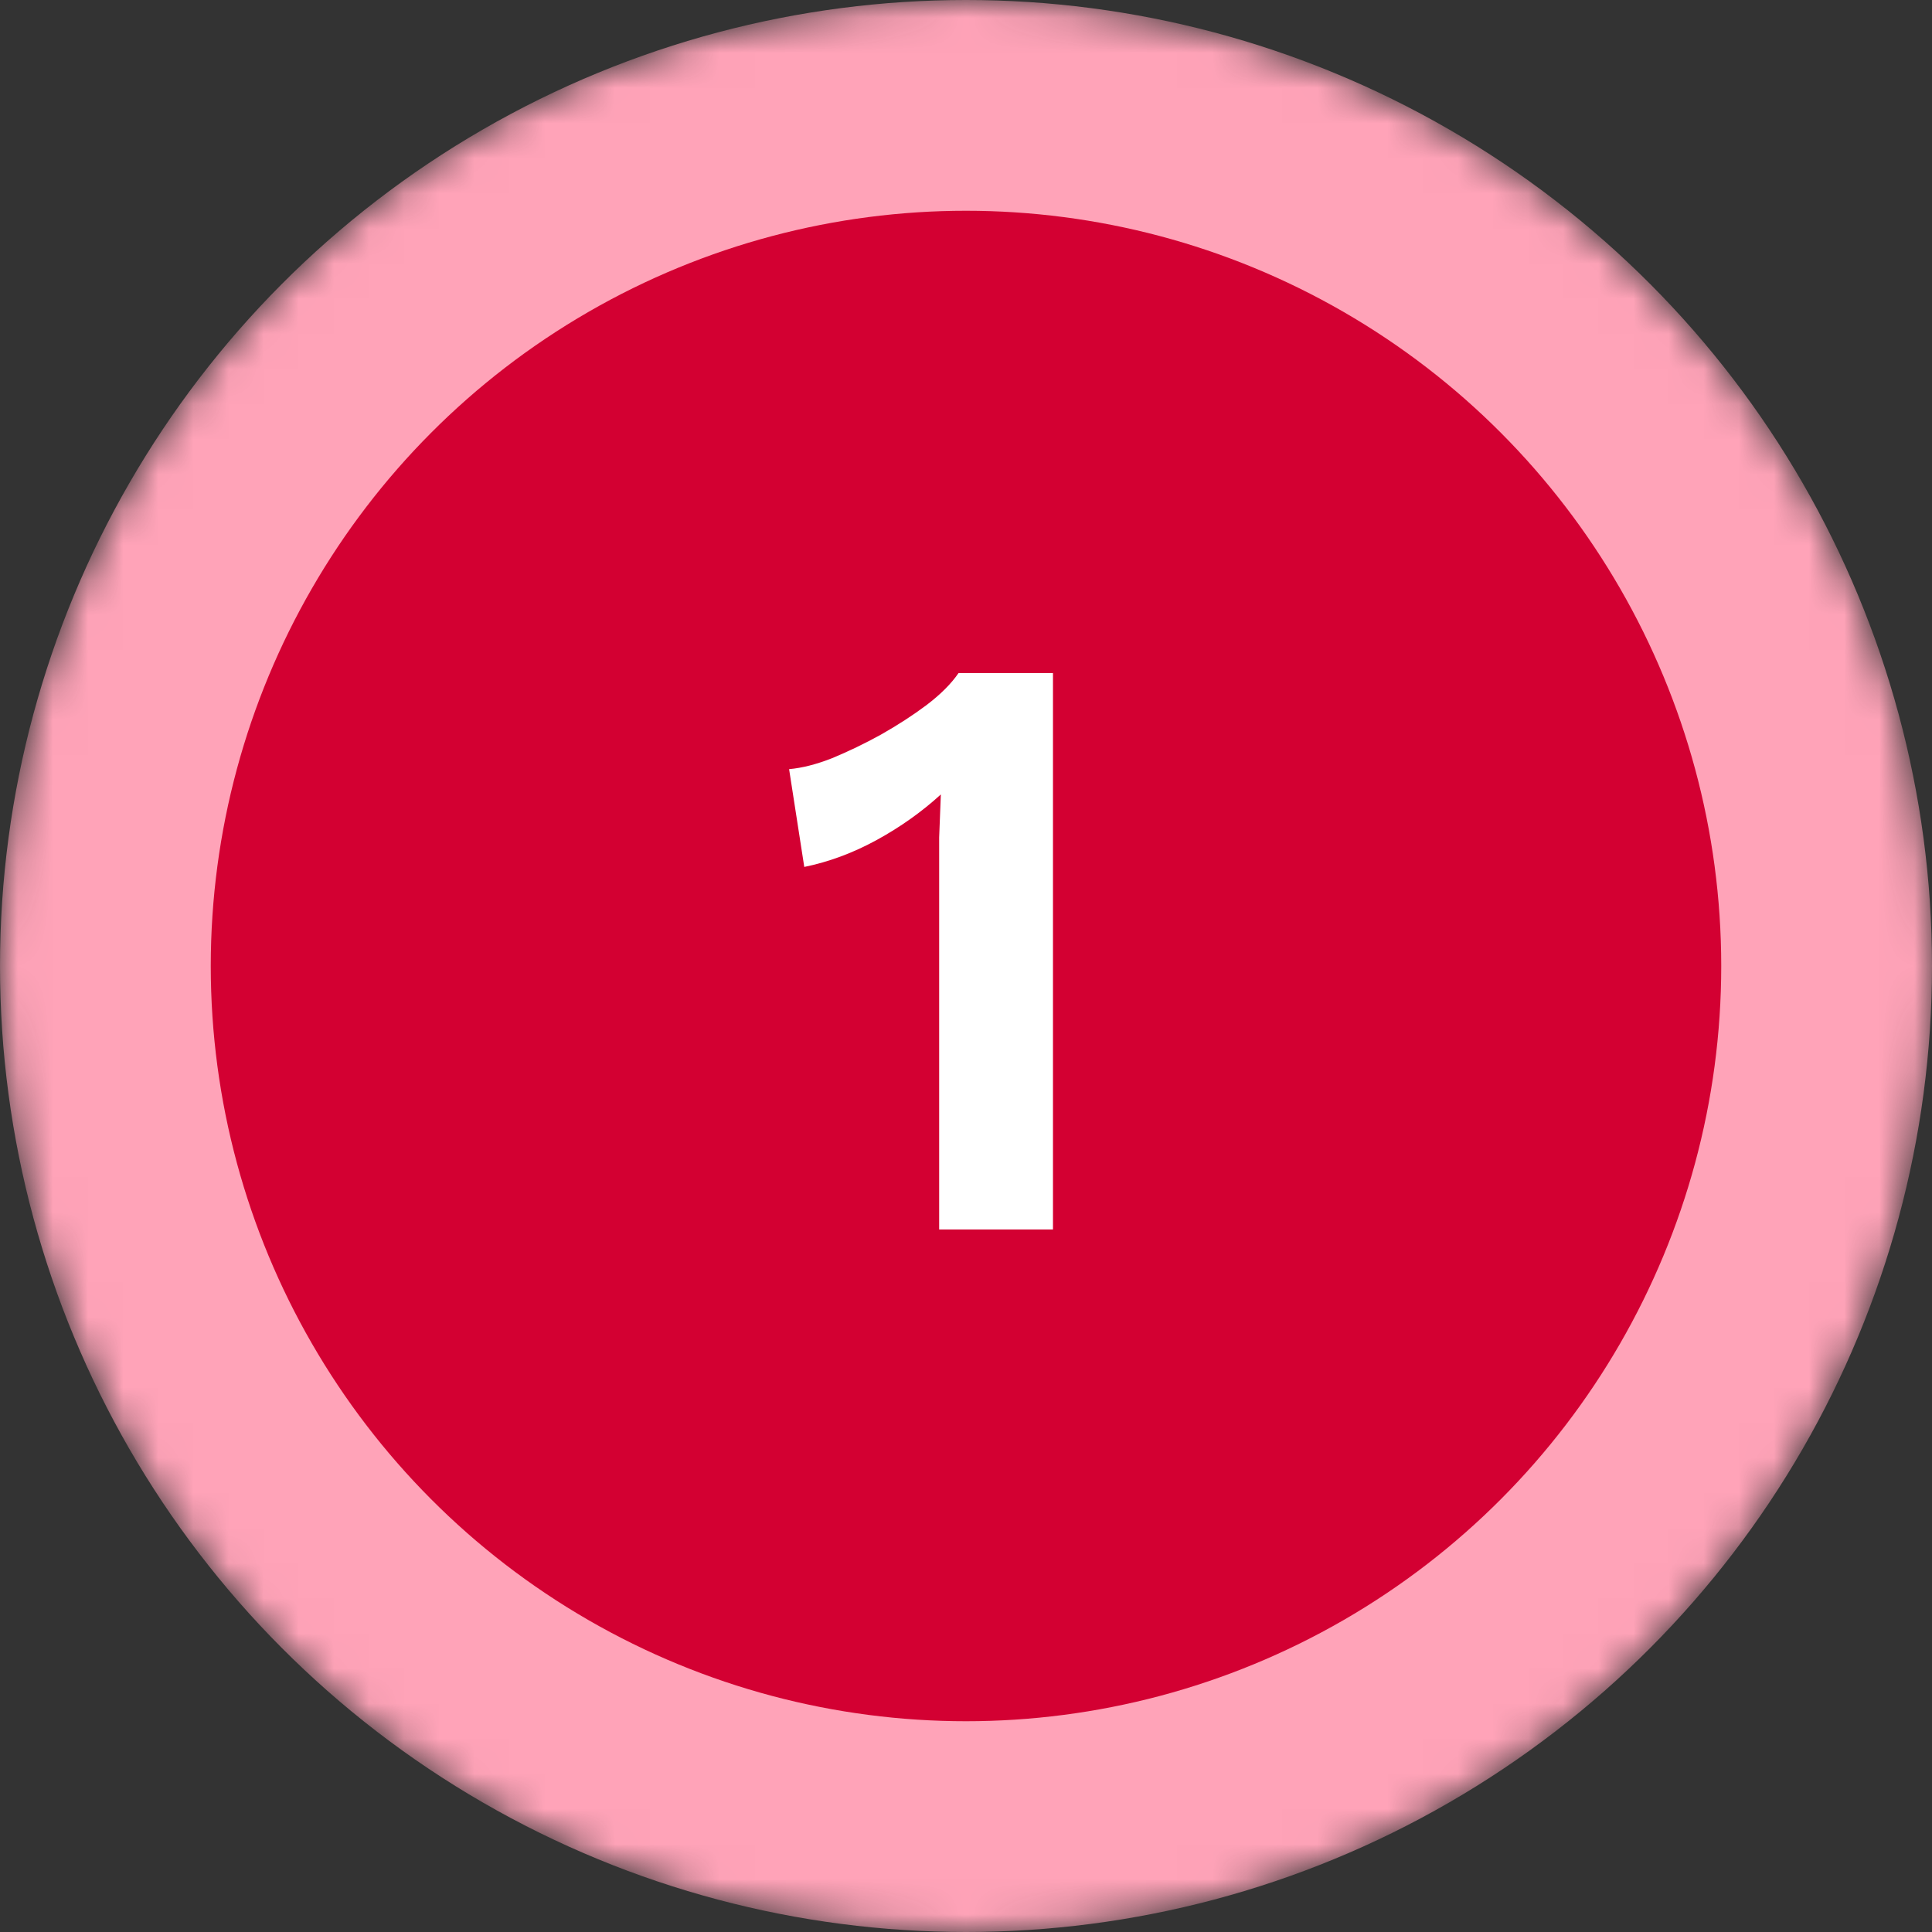 <svg width="55" height="55" viewBox="0 0 55 55" fill="none" xmlns="http://www.w3.org/2000/svg">
<rect x="0" y="0" width="55" height="55" fill="#333333" stroke="none"/>
<mask id="mask0_2892_1252" style="mask-type:alpha" maskUnits="userSpaceOnUse" x="0" y="0" width="55" height="55">
<circle cx="27.5" cy="27.5" r="27.5" fill="#F8F9FD"/>
</mask>
<g mask="url(#mask0_2892_1252)">
<circle cx="27.5" cy="27.5" r="27.5" fill="#FFA3B8"/>
<circle cx="26.927" cy="37.24" r="9.74" fill="#D30032"/>
</g>
<path d="M32.379 34.919C32.379 35.106 32.313 35.266 32.182 35.397L27.089 40.489L26.133 41.446C26.002 41.577 25.842 41.643 25.654 41.643C25.467 41.643 25.308 41.577 25.176 41.446L24.22 40.489L21.674 37.943C21.542 37.812 21.477 37.652 21.477 37.465C21.477 37.277 21.542 37.118 21.674 36.986L22.63 36.03C22.761 35.898 22.921 35.833 23.108 35.833C23.296 35.833 23.455 35.898 23.587 36.03L25.654 38.105L30.268 33.484C30.4 33.352 30.559 33.287 30.747 33.287C30.934 33.287 31.094 33.352 31.225 33.484L32.182 34.44C32.313 34.572 32.379 34.731 32.379 34.919Z" fill="white"/>
<circle cx="27.5" cy="27.5" r="21.5" fill="#D30032"/>
<path d="M26.736 35V24.968C26.736 24.6 26.736 24.224 26.736 23.84C26.752 23.44 26.768 23.032 26.784 22.616C26.24 23.112 25.632 23.544 24.96 23.912C24.288 24.28 23.6 24.536 22.896 24.68L22.464 21.896C22.832 21.864 23.24 21.76 23.688 21.584C24.152 21.392 24.616 21.168 25.08 20.912C25.56 20.64 25.992 20.36 26.376 20.072C26.776 19.768 27.08 19.464 27.288 19.16H29.976V35H26.736Z" fill="white"/>
</svg>
